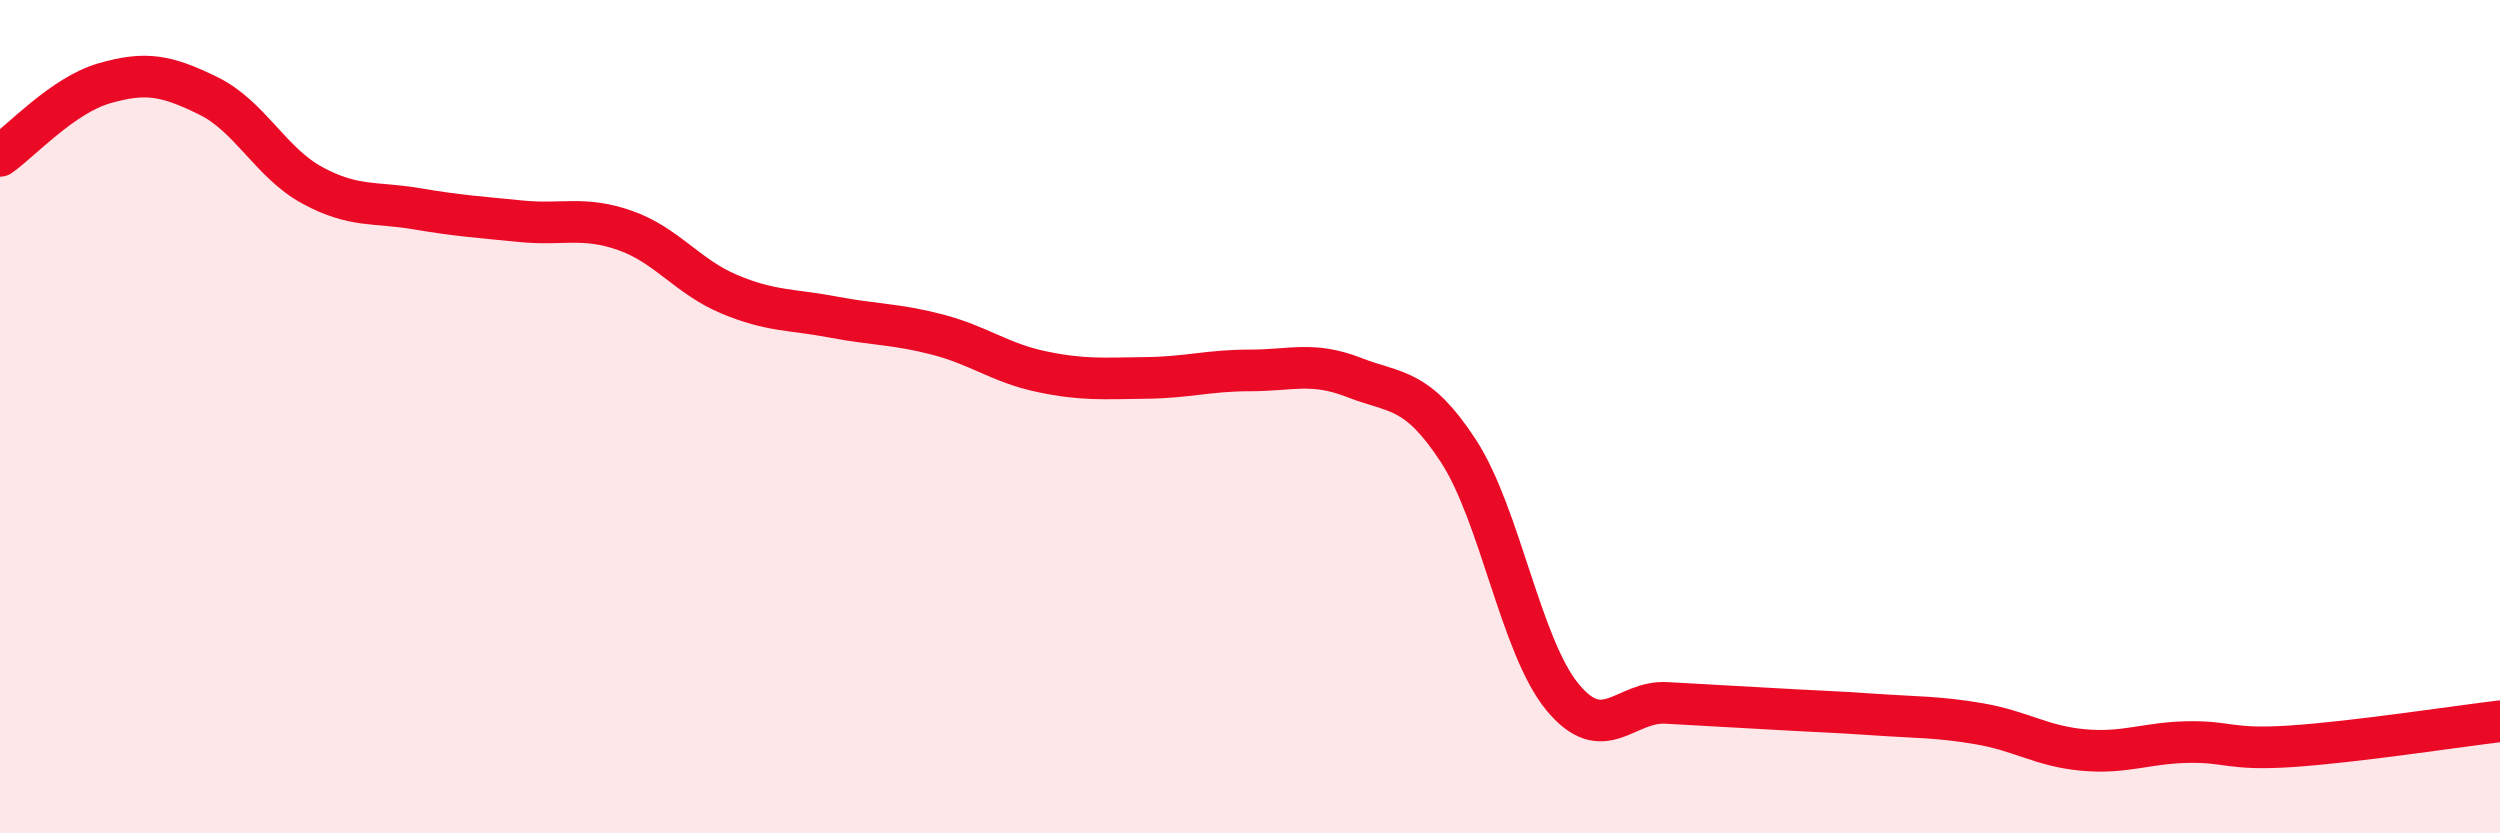 
    <svg width="60" height="20" viewBox="0 0 60 20" xmlns="http://www.w3.org/2000/svg">
      <path
        d="M 0,3.74 C 0.5,3.39 1.5,2.29 2.5,2 C 3.5,1.71 4,1.81 5,2.3 C 6,2.79 6.5,3.91 7.5,4.45 C 8.5,4.99 9,4.84 10,5.01 C 11,5.18 11.5,5.21 12.5,5.31 C 13.5,5.41 14,5.18 15,5.53 C 16,5.88 16.5,6.64 17.5,7.06 C 18.5,7.48 19,7.42 20,7.61 C 21,7.8 21.5,7.77 22.5,8.03 C 23.5,8.29 24,8.71 25,8.92 C 26,9.13 26.5,9.08 27.5,9.07 C 28.5,9.06 29,8.89 30,8.89 C 31,8.89 31.5,8.67 32.5,9.06 C 33.5,9.45 34,9.29 35,10.82 C 36,12.35 36.5,15.52 37.5,16.73 C 38.5,17.94 39,16.81 40,16.87 C 41,16.93 41.5,16.95 42.5,17.01 C 43.5,17.07 44,17.08 45,17.15 C 46,17.22 46.5,17.2 47.5,17.37 C 48.5,17.54 49,17.91 50,18 C 51,18.09 51.5,17.83 52.5,17.81 C 53.5,17.79 53.5,18.01 55,17.91 C 56.5,17.81 59,17.43 60,17.31L60 20L0 20Z"
        fill="#EB0A25"
        opacity="0.1"
        stroke-linecap="round"
        stroke-linejoin="round"
      />
      <path
        d="M 0,3.74 C 0.5,3.39 1.5,2.29 2.5,2 C 3.5,1.71 4,1.81 5,2.3 C 6,2.79 6.5,3.91 7.5,4.45 C 8.5,4.99 9,4.84 10,5.01 C 11,5.18 11.5,5.21 12.5,5.31 C 13.5,5.41 14,5.18 15,5.53 C 16,5.88 16.5,6.64 17.5,7.06 C 18.5,7.48 19,7.42 20,7.61 C 21,7.8 21.5,7.77 22.5,8.03 C 23.5,8.29 24,8.71 25,8.92 C 26,9.13 26.5,9.08 27.5,9.07 C 28.5,9.06 29,8.89 30,8.89 C 31,8.89 31.5,8.67 32.5,9.06 C 33.5,9.45 34,9.29 35,10.82 C 36,12.35 36.5,15.52 37.5,16.73 C 38.5,17.94 39,16.81 40,16.87 C 41,16.93 41.5,16.95 42.5,17.01 C 43.5,17.07 44,17.08 45,17.15 C 46,17.22 46.5,17.2 47.5,17.37 C 48.5,17.54 49,17.91 50,18 C 51,18.09 51.5,17.83 52.5,17.81 C 53.5,17.79 53.5,18.01 55,17.91 C 56.5,17.81 59,17.43 60,17.31"
        stroke="#EB0A25"
        stroke-width="1"
        fill="none"
        stroke-linecap="round"
        stroke-linejoin="round"
      />
    </svg>
  